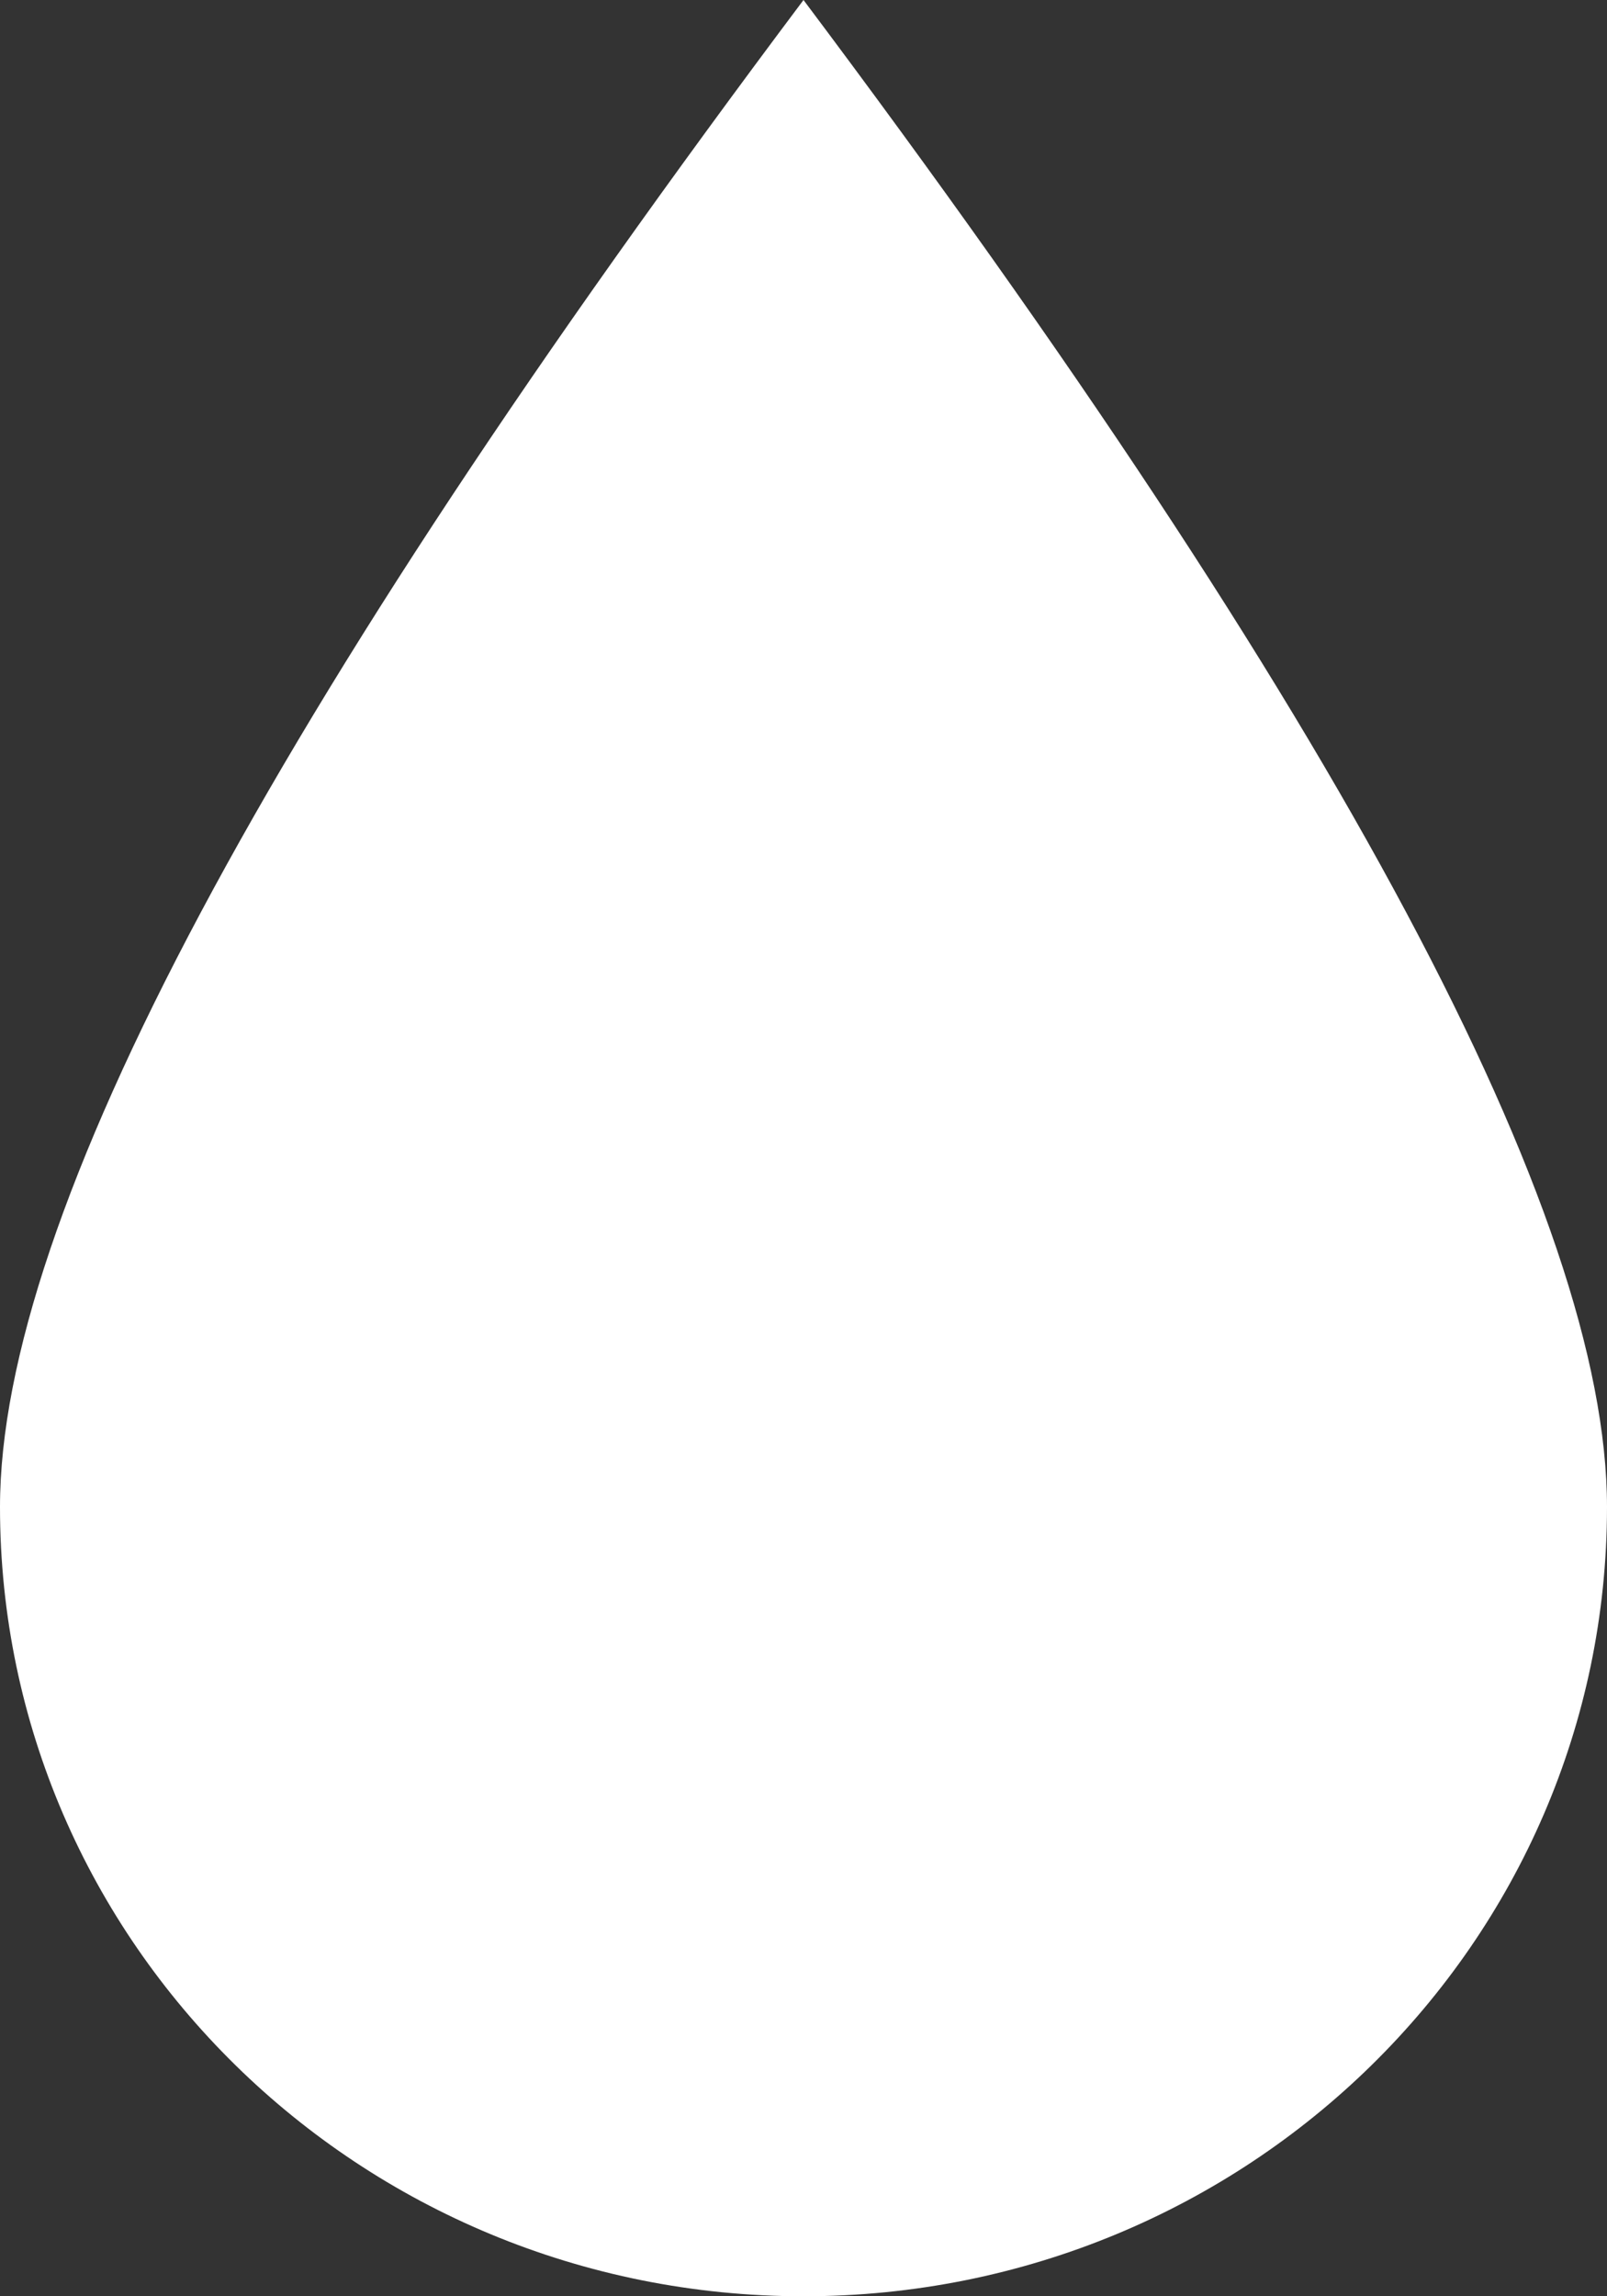 <svg xmlns="http://www.w3.org/2000/svg" width="14" height="20" viewBox="0 0 14 20">
    <rect x="0" y="0" width="14" height="20" fill="#333333" stroke="none"/>
    <path fill="#FFF" fill-rule="evenodd" d="M7 20c3.866 0 7-3.078 7-6.875C14 10.594 11.667 6.219 7 0 2.333 6.219 0 10.594 0 13.125 0 16.922 3.134 20 7 20z"/>
</svg>
